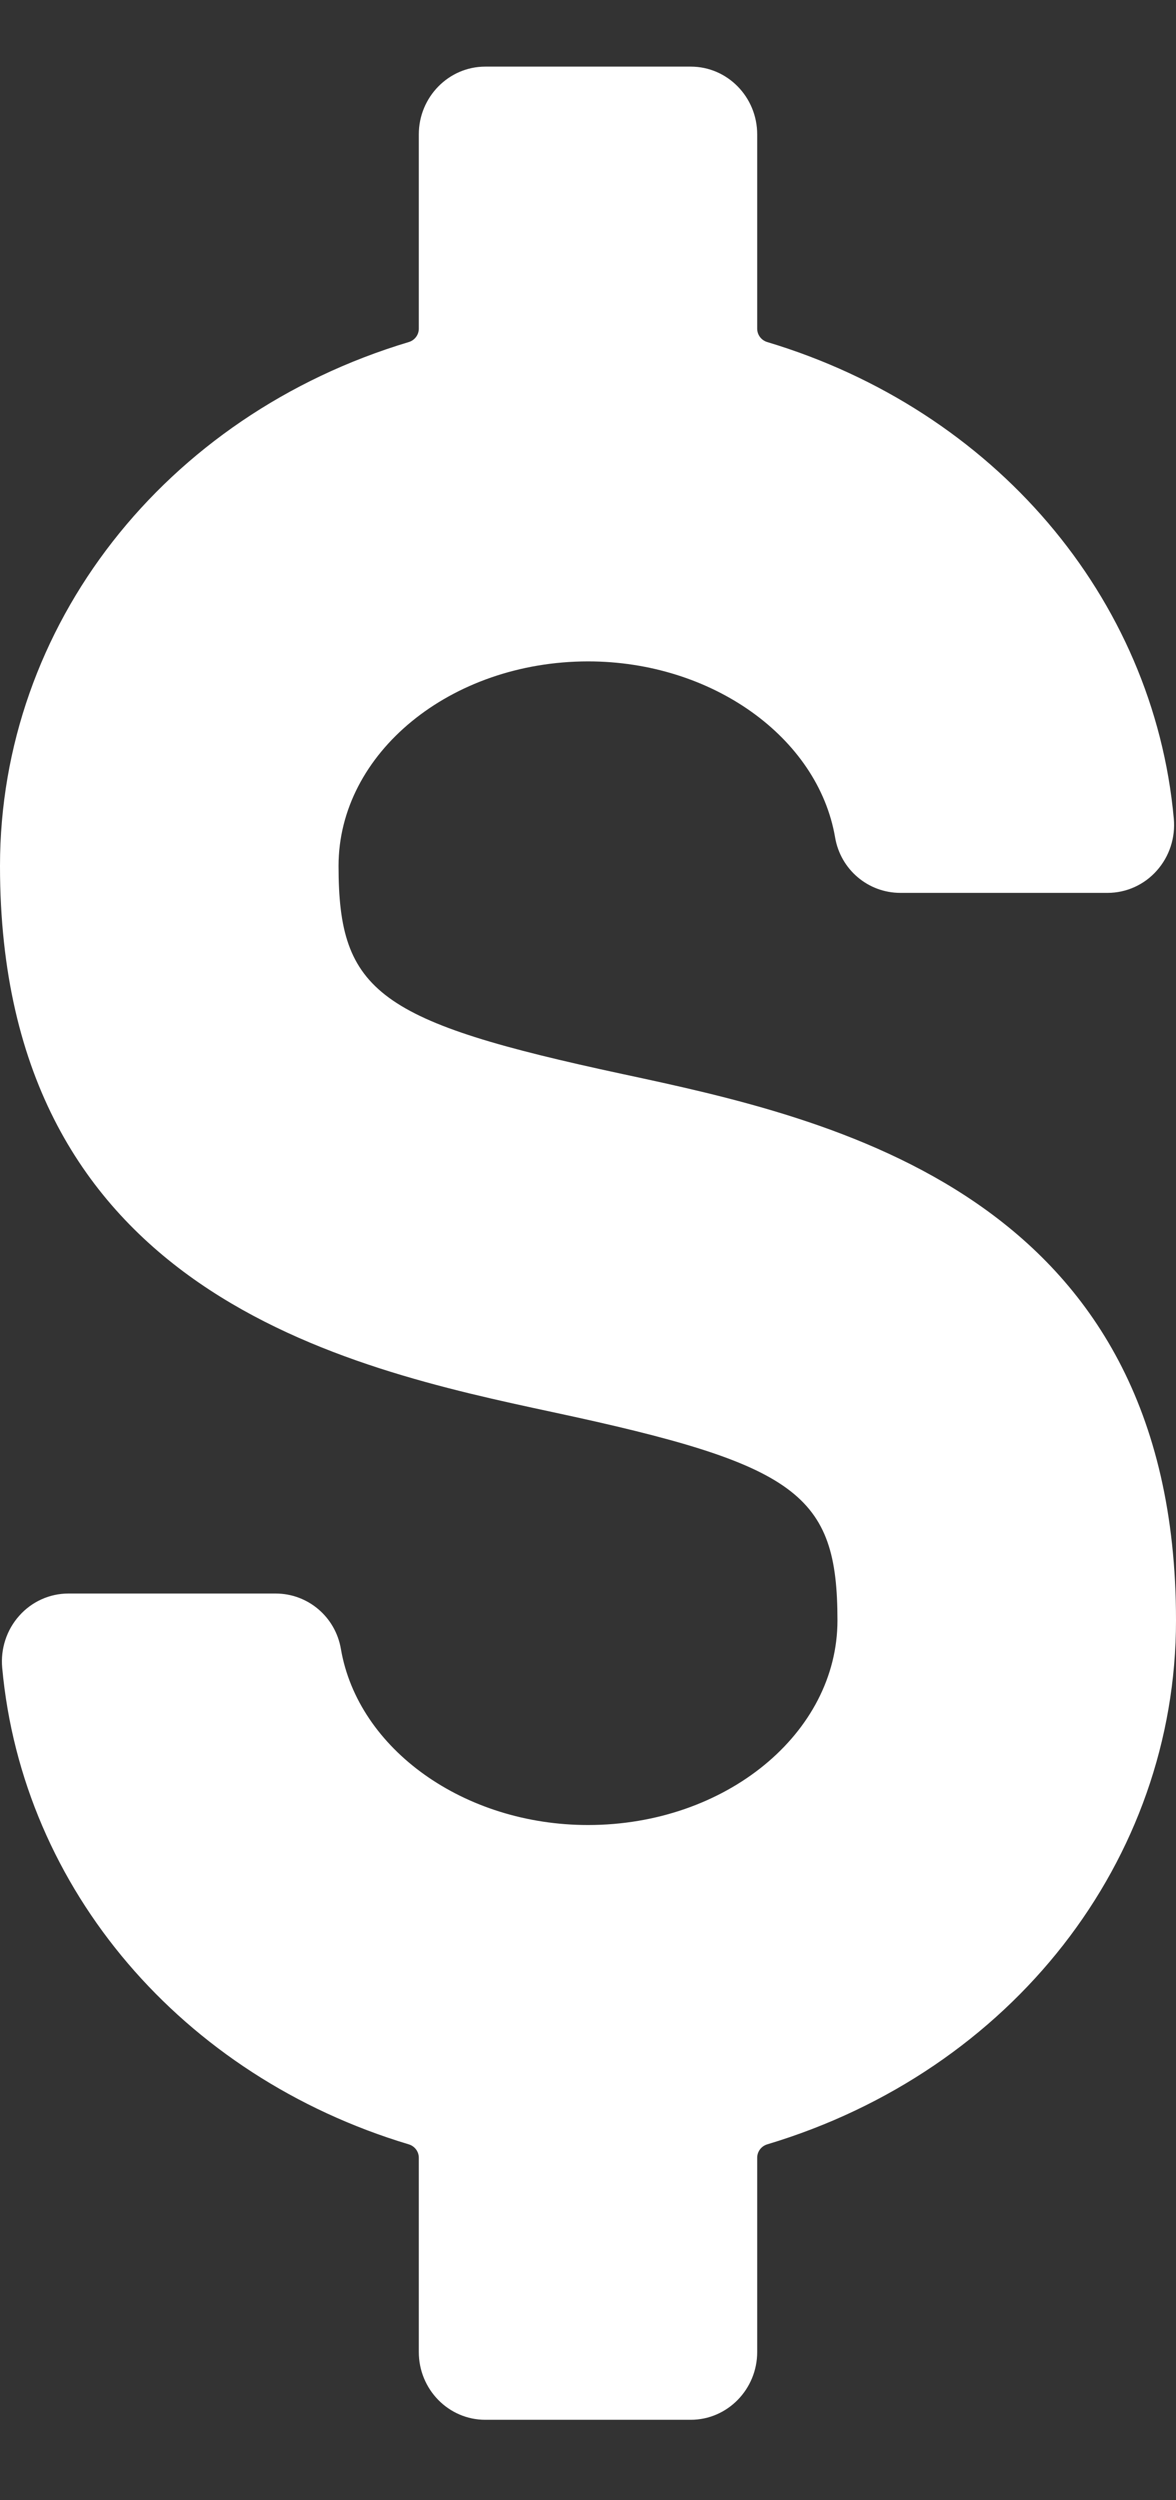 <svg width="8" height="17" viewBox="0 0 8 17" fill="none" xmlns="http://www.w3.org/2000/svg">
<rect x="0" y="0" width="8" height="17" fill="#333333" stroke="none"/>
<path id="Vector" d="M4.236 7.303C2.574 6.946 2.303 6.748 2.303 5.888C2.303 5.121 3.064 4.498 4 4.497C4.841 4.497 5.564 5.012 5.681 5.694C5.718 5.912 5.905 6.071 6.125 6.071H7.535C7.662 6.071 7.784 6.016 7.869 5.92C7.955 5.824 7.997 5.695 7.985 5.566C7.848 4.061 6.762 2.789 5.22 2.326C5.179 2.314 5.151 2.277 5.151 2.235V0.914C5.151 0.66 4.949 0.453 4.699 0.453H3.301C3.052 0.453 2.849 0.66 2.849 0.914V2.235C2.849 2.277 2.821 2.314 2.78 2.326C1.117 2.825 0 4.257 0 5.888C0 8.795 2.355 9.3 3.762 9.602C5.426 9.958 5.697 10.157 5.697 11.018C5.697 11.785 4.936 12.409 4 12.409C3.159 12.409 2.436 11.895 2.319 11.212C2.282 10.994 2.095 10.835 1.875 10.835H0.465C0.338 10.835 0.216 10.89 0.131 10.986C0.045 11.082 0.003 11.211 0.015 11.34C0.152 12.845 1.238 14.117 2.78 14.58C2.821 14.592 2.849 14.629 2.849 14.671V15.992C2.849 16.246 3.051 16.453 3.301 16.453H4.699C4.948 16.453 5.151 16.246 5.151 15.992V14.671C5.151 14.629 5.179 14.592 5.22 14.58C6.883 14.081 8 12.65 8 11.018C8 8.11 5.644 7.605 4.236 7.303Z" fill="white"/>
</svg>
